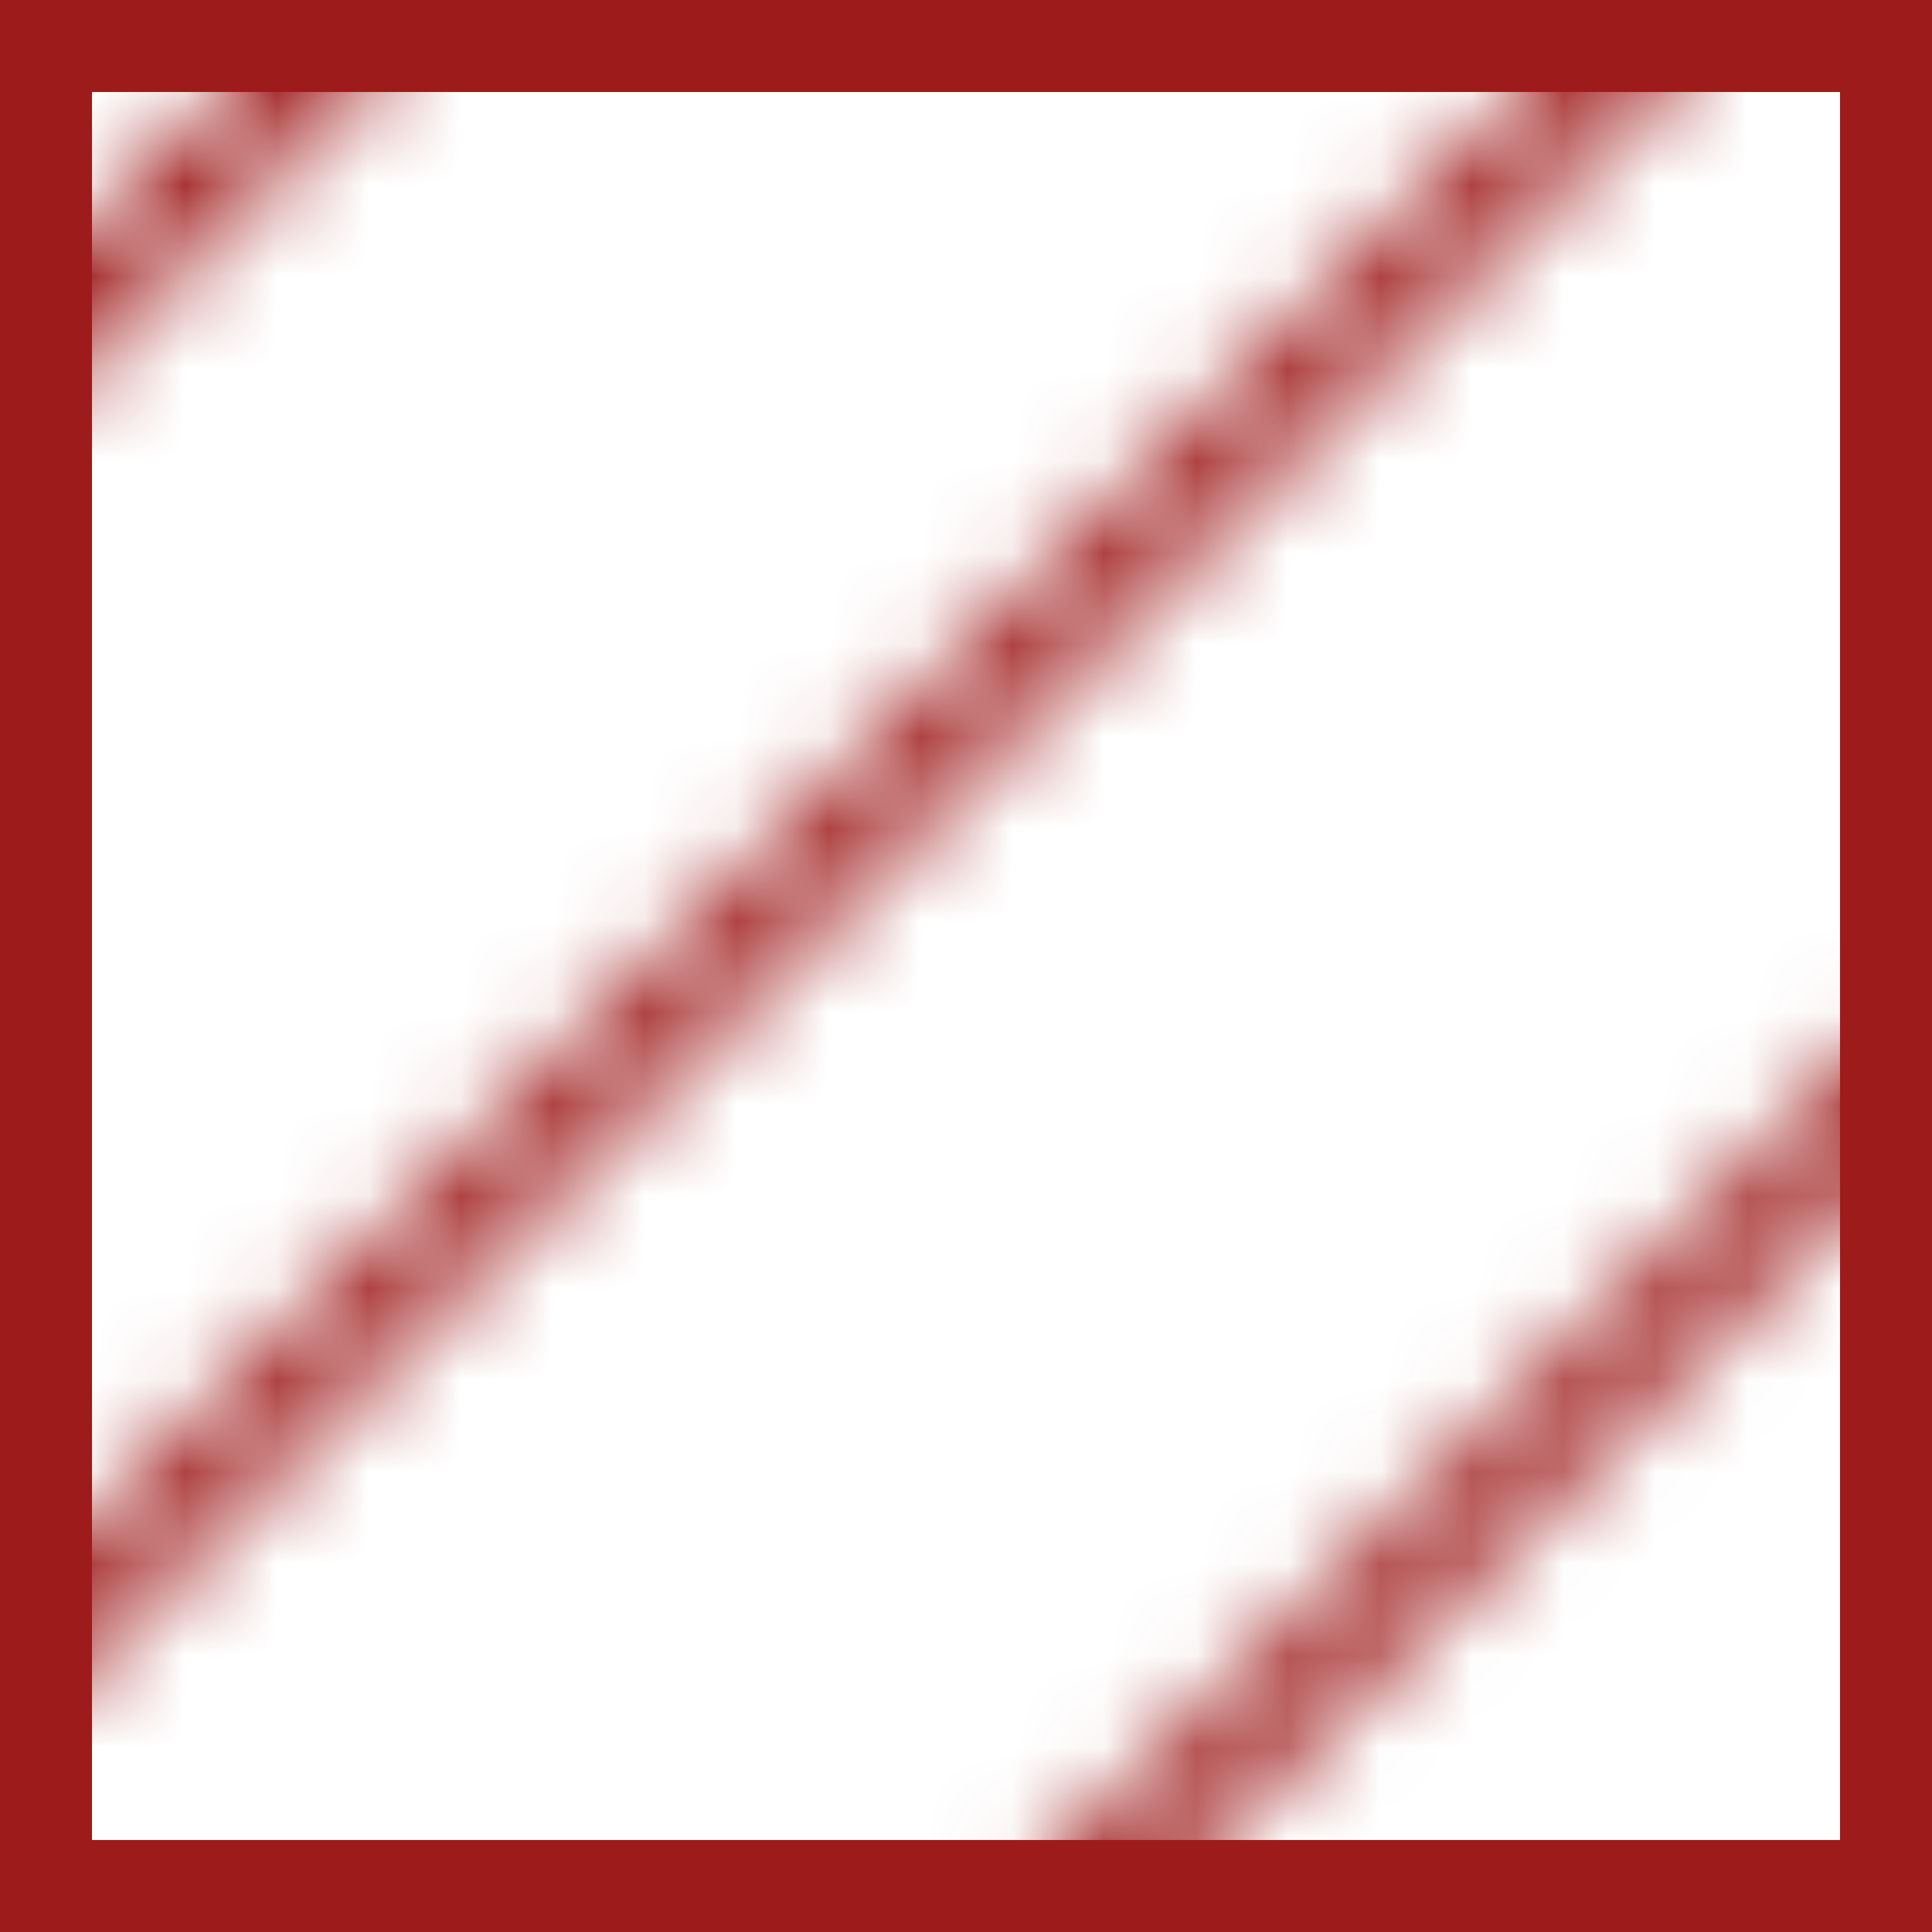 <svg xmlns="http://www.w3.org/2000/svg" xmlns:xlink="http://www.w3.org/1999/xlink" width="21" height="21" viewBox="0 0 21 21"><defs><clipPath id="clip-path"><rect x="2" y="8.5" width="100" height="100" style="fill:none"/></clipPath><clipPath id="clip-path-2"><rect x="-97" y="8.5" width="100" height="100" style="fill:none"/></clipPath><clipPath id="clip-path-3"><rect x="2" y="-90.5" width="100" height="100" style="fill:none"/></clipPath><clipPath id="clip-path-4"><rect x="-97" y="-90.5" width="100" height="100" style="fill:none"/></clipPath><pattern id="新規パターン" data-name="新規パターン" width="99" height="99" patternTransform="translate(61.5 126.5)" patternUnits="userSpaceOnUse" viewBox="0 0 99 99"><rect width="99" height="99" style="fill:none"/><g style="clip-path:url(#clip-path)"><polygon points="55.83 -70.67 -70.67 55.83 -69.97 56.53 56.53 -69.97 55.83 -70.67 55.83 -70.67" style="fill:#9e1b1b"/><polygon points="62.9 -63.6 -63.6 62.9 -62.89 63.61 63.61 -62.89 62.9 -63.6 62.9 -63.6" style="fill:#9e1b1b"/><polygon points="69.97 -56.53 -56.53 69.97 -55.82 70.68 70.68 -55.82 69.97 -56.53 69.97 -56.53" style="fill:#9e1b1b"/><polygon points="77.04 -49.46 -49.46 77.04 -48.75 77.75 77.75 -48.75 77.04 -49.46 77.04 -49.46" style="fill:#9e1b1b"/><polygon points="84.11 -42.39 -42.39 84.11 -41.68 84.82 84.82 -41.68 84.11 -42.39 84.11 -42.39" style="fill:#9e1b1b"/><polygon points="91.18 -35.32 -35.32 91.18 -34.61 91.89 91.89 -34.61 91.18 -35.32 91.18 -35.32" style="fill:#9e1b1b"/><polygon points="98.25 -28.25 -28.25 98.25 -27.54 98.96 98.96 -27.54 98.25 -28.25 98.25 -28.25" style="fill:#9e1b1b"/><polygon points="105.33 -21.18 -21.18 105.33 -20.47 106.03 106.03 -20.47 105.33 -21.18 105.33 -21.18" style="fill:#9e1b1b"/><polygon points="112.4 -14.1 -14.1 112.4 -13.4 113.1 113.1 -13.4 112.4 -14.1 112.4 -14.1" style="fill:#9e1b1b"/><polygon points="119.47 -7.03 -7.03 119.47 -6.33 120.17 120.17 -6.33 119.47 -7.03 119.47 -7.03" style="fill:#9e1b1b"/><polygon points="126.54 0.04 0.04 126.54 0.74 127.25 127.25 0.74 126.54 0.04 126.54 0.04" style="fill:#9e1b1b"/><polygon points="133.61 7.11 7.11 133.61 7.82 134.32 134.32 7.82 133.61 7.11 133.61 7.11" style="fill:#9e1b1b"/><polygon points="140.68 14.18 14.18 140.68 14.89 141.39 141.39 14.89 140.68 14.18 140.68 14.18" style="fill:#9e1b1b"/><polygon points="147.75 21.25 21.25 147.75 21.96 148.46 148.46 21.96 147.75 21.25 147.75 21.25" style="fill:#9e1b1b"/><polygon points="154.82 28.32 28.32 154.82 29.03 155.53 155.53 29.03 154.82 28.32 154.82 28.32" style="fill:#9e1b1b"/><polygon points="161.89 35.39 35.39 161.89 36.1 162.6 162.6 36.1 161.89 35.39 161.89 35.39" style="fill:#9e1b1b"/><polygon points="168.97 42.47 42.47 168.97 43.17 169.67 169.67 43.17 168.97 42.47 168.97 42.47" style="fill:#9e1b1b"/></g><g style="clip-path:url(#clip-path-2)"><polygon points="6.33 -21.18 -120.17 105.33 -119.47 106.03 7.03 -20.47 6.33 -21.18 6.33 -21.18" style="fill:#9e1b1b"/><polygon points="13.4 -14.1 -113.1 112.4 -112.4 113.1 14.1 -13.4 13.4 -14.1 13.4 -14.1" style="fill:#9e1b1b"/><polygon points="20.47 -7.03 -106.03 119.47 -105.33 120.17 21.17 -6.33 20.47 -7.03 20.47 -7.03" style="fill:#9e1b1b"/><polygon points="27.54 0.04 -98.96 126.54 -98.25 127.25 28.25 0.74 27.54 0.04 27.54 0.04" style="fill:#9e1b1b"/><polygon points="34.61 7.11 -91.89 133.61 -91.18 134.32 35.32 7.82 34.61 7.11 34.61 7.11" style="fill:#9e1b1b"/><polygon points="41.68 14.18 -84.82 140.68 -84.11 141.39 42.39 14.89 41.68 14.18 41.68 14.18" style="fill:#9e1b1b"/><polygon points="48.75 21.25 -77.75 147.75 -77.04 148.46 49.46 21.96 48.75 21.25 48.75 21.25" style="fill:#9e1b1b"/><polygon points="55.82 28.32 -70.68 154.82 -69.97 155.53 56.53 29.03 55.82 28.32 55.82 28.32" style="fill:#9e1b1b"/><polygon points="62.89 35.39 -63.61 161.89 -62.9 162.6 63.6 36.1 62.89 35.39 62.89 35.39" style="fill:#9e1b1b"/><polygon points="69.97 42.47 -56.53 168.97 -55.83 169.67 70.67 43.17 69.97 42.47 69.97 42.47" style="fill:#9e1b1b"/></g><g style="clip-path:url(#clip-path-3)"><polygon points="105.33 -120.17 -21.18 6.33 -20.47 7.03 106.03 -119.47 105.33 -120.17 105.33 -120.17" style="fill:#9e1b1b"/><polygon points="112.4 -113.1 -14.1 13.4 -13.4 14.1 113.1 -112.4 112.4 -113.1 112.4 -113.1" style="fill:#9e1b1b"/><polygon points="119.47 -106.03 -7.03 20.47 -6.33 21.17 120.17 -105.33 119.47 -106.03 119.47 -106.03" style="fill:#9e1b1b"/><polygon points="126.54 -98.96 0.04 27.54 0.74 28.25 127.25 -98.25 126.54 -98.96 126.54 -98.96" style="fill:#9e1b1b"/><polygon points="133.61 -91.89 7.11 34.61 7.82 35.32 134.32 -91.18 133.61 -91.89 133.61 -91.89" style="fill:#9e1b1b"/><polygon points="140.68 -84.82 14.18 41.68 14.89 42.39 141.39 -84.11 140.68 -84.82 140.68 -84.82" style="fill:#9e1b1b"/><polygon points="147.75 -77.75 21.25 48.75 21.96 49.46 148.46 -77.04 147.75 -77.75 147.75 -77.75" style="fill:#9e1b1b"/><polygon points="154.82 -70.68 28.32 55.82 29.03 56.53 155.53 -69.97 154.82 -70.68 154.82 -70.68" style="fill:#9e1b1b"/><polygon points="161.89 -63.61 35.39 62.89 36.1 63.6 162.6 -62.9 161.89 -63.61 161.89 -63.61" style="fill:#9e1b1b"/><polygon points="168.97 -56.53 42.47 69.97 43.17 70.67 169.67 -55.83 168.97 -56.53 168.97 -56.53" style="fill:#9e1b1b"/></g><g style="clip-path:url(#clip-path-4)"><polygon points="6.33 -120.17 -120.17 6.33 -119.47 7.03 7.03 -119.47 6.33 -120.17 6.33 -120.17" style="fill:#9e1b1b"/><polygon points="13.4 -113.1 -113.1 13.4 -112.4 14.1 14.1 -112.4 13.4 -113.1 13.4 -113.1" style="fill:#9e1b1b"/><polygon points="20.47 -106.03 -106.03 20.47 -105.33 21.17 21.17 -105.33 20.47 -106.03 20.47 -106.03" style="fill:#9e1b1b"/><polygon points="27.54 -98.96 -98.96 27.54 -98.25 28.25 28.25 -98.25 27.54 -98.96 27.54 -98.96" style="fill:#9e1b1b"/><polygon points="34.61 -91.89 -91.89 34.61 -91.18 35.32 35.32 -91.18 34.61 -91.89 34.61 -91.89" style="fill:#9e1b1b"/><polygon points="41.68 -84.82 -84.82 41.68 -84.11 42.39 42.39 -84.11 41.68 -84.82 41.68 -84.82" style="fill:#9e1b1b"/><polygon points="48.75 -77.75 -77.75 48.75 -77.04 49.46 49.46 -77.04 48.75 -77.75 48.75 -77.75" style="fill:#9e1b1b"/><polygon points="55.82 -70.68 -70.68 55.82 -69.97 56.53 56.53 -69.97 55.82 -70.68 55.82 -70.68" style="fill:#9e1b1b"/><polygon points="62.89 -63.61 -63.61 62.89 -62.9 63.6 63.6 -62.9 62.89 -63.61 62.89 -63.61" style="fill:#9e1b1b"/><polygon points="69.97 -56.53 -56.53 69.97 -55.83 70.67 70.67 -55.83 69.97 -56.53 69.97 -56.53" style="fill:#9e1b1b"/></g></pattern></defs><title>アセット 3</title><g id="レイヤー_2" data-name="レイヤー 2"><g id="contents"><rect x="0.5" y="0.5" width="20" height="20" style="fill:#fff"/><rect x="0.5" y="0.5" width="20" height="20" style="stroke:#9e1b1b;stroke-miterlimit:10;fill:url(#新規パターン)"/></g></g></svg>